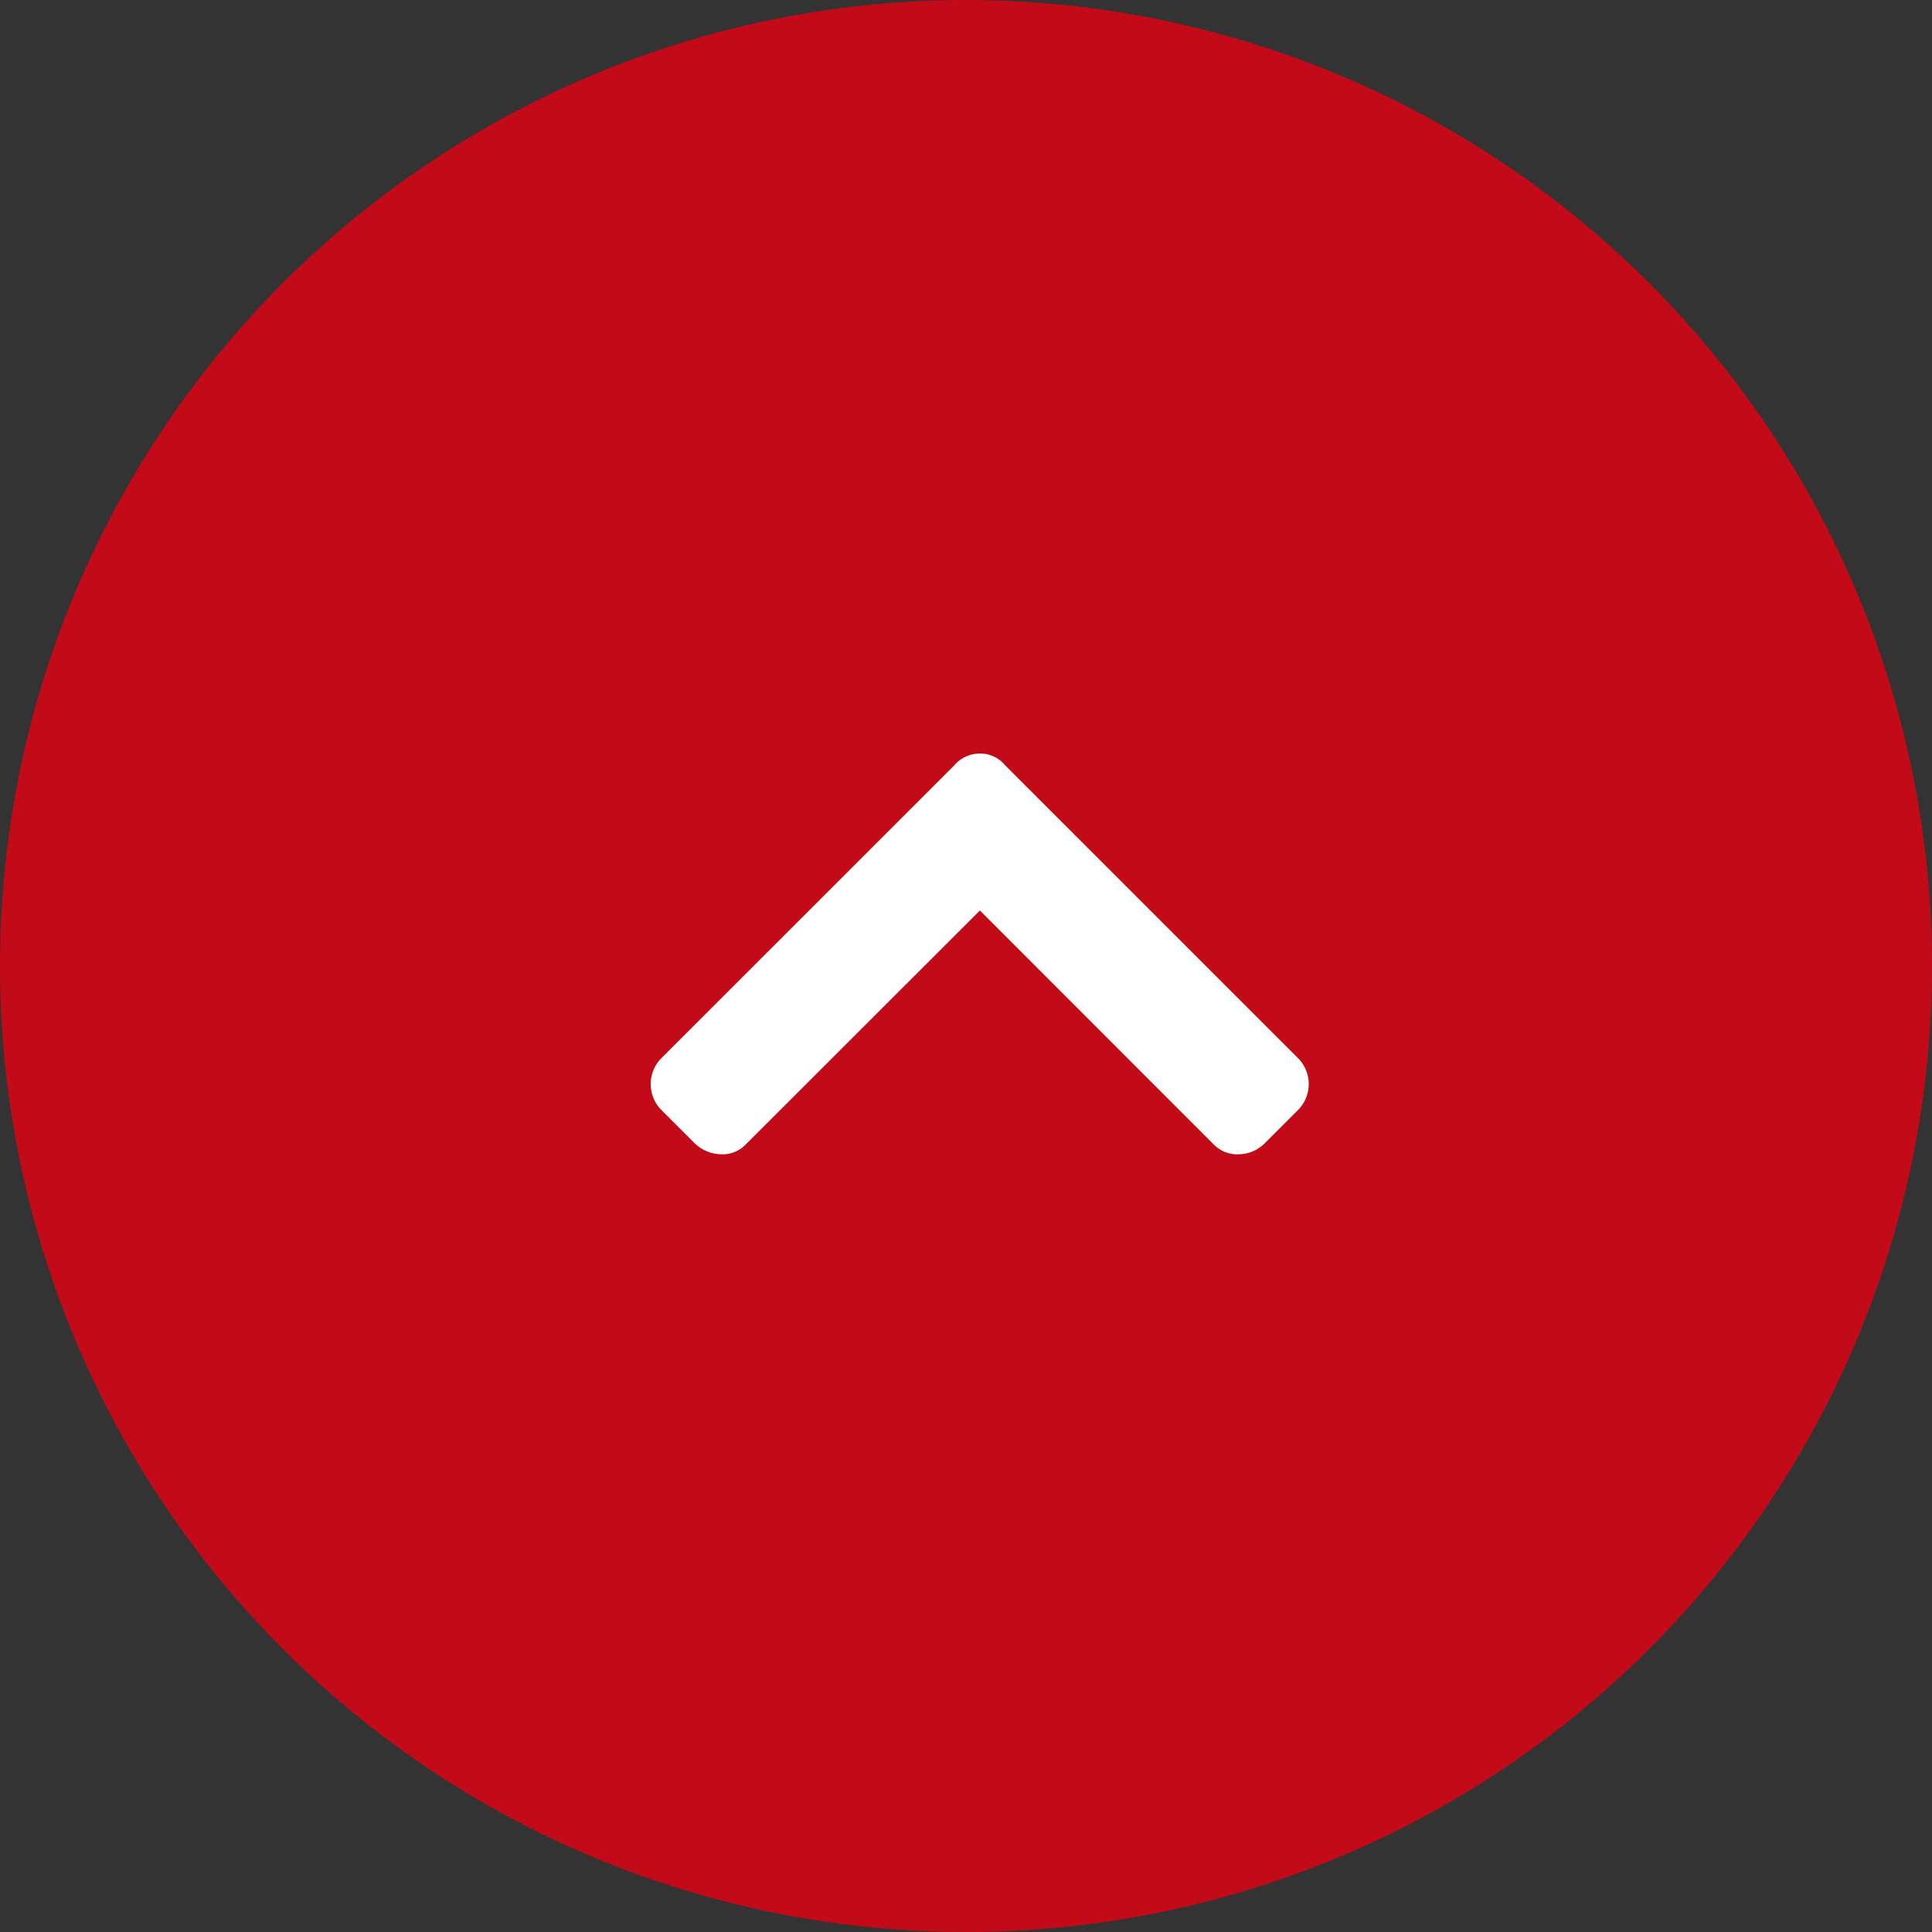 <svg id="btn_pagetop01.svg" xmlns="http://www.w3.org/2000/svg" width="50" height="50" viewBox="0 0 50 50">
  <rect x="0" y="0" width="50" height="50" fill="#333333" stroke="none"/>
  <defs>
    <style>
      .cls-1 {
        fill: #e60012;
        opacity: 0.8;
      }

      .cls-2 {
        fill: #fff;
        fill-rule: evenodd;
      }
    </style>
  </defs>
  <circle id="cir" class="cls-1" cx="25" cy="25" r="25"/>
  <path id="_" data-name="" class="cls-2" d="M1156.02,19.813a0.84,0.84,0,0,0-.66-0.312,0.875,0.875,0,0,0-.67.313l-7.58,7.578a0.952,0.952,0,0,0,0,1.328l0.86,0.859a1.008,1.008,0,0,0,.67.293,0.83,0.83,0,0,0,.66-0.254l6.06-6.055,6.05,6.055a0.851,0.851,0,0,0,.67.254,0.964,0.964,0,0,0,.66-0.293l0.86-.859a0.952,0.952,0,0,0,0-1.328Z" transform="translate(-1130)"/>
</svg>
